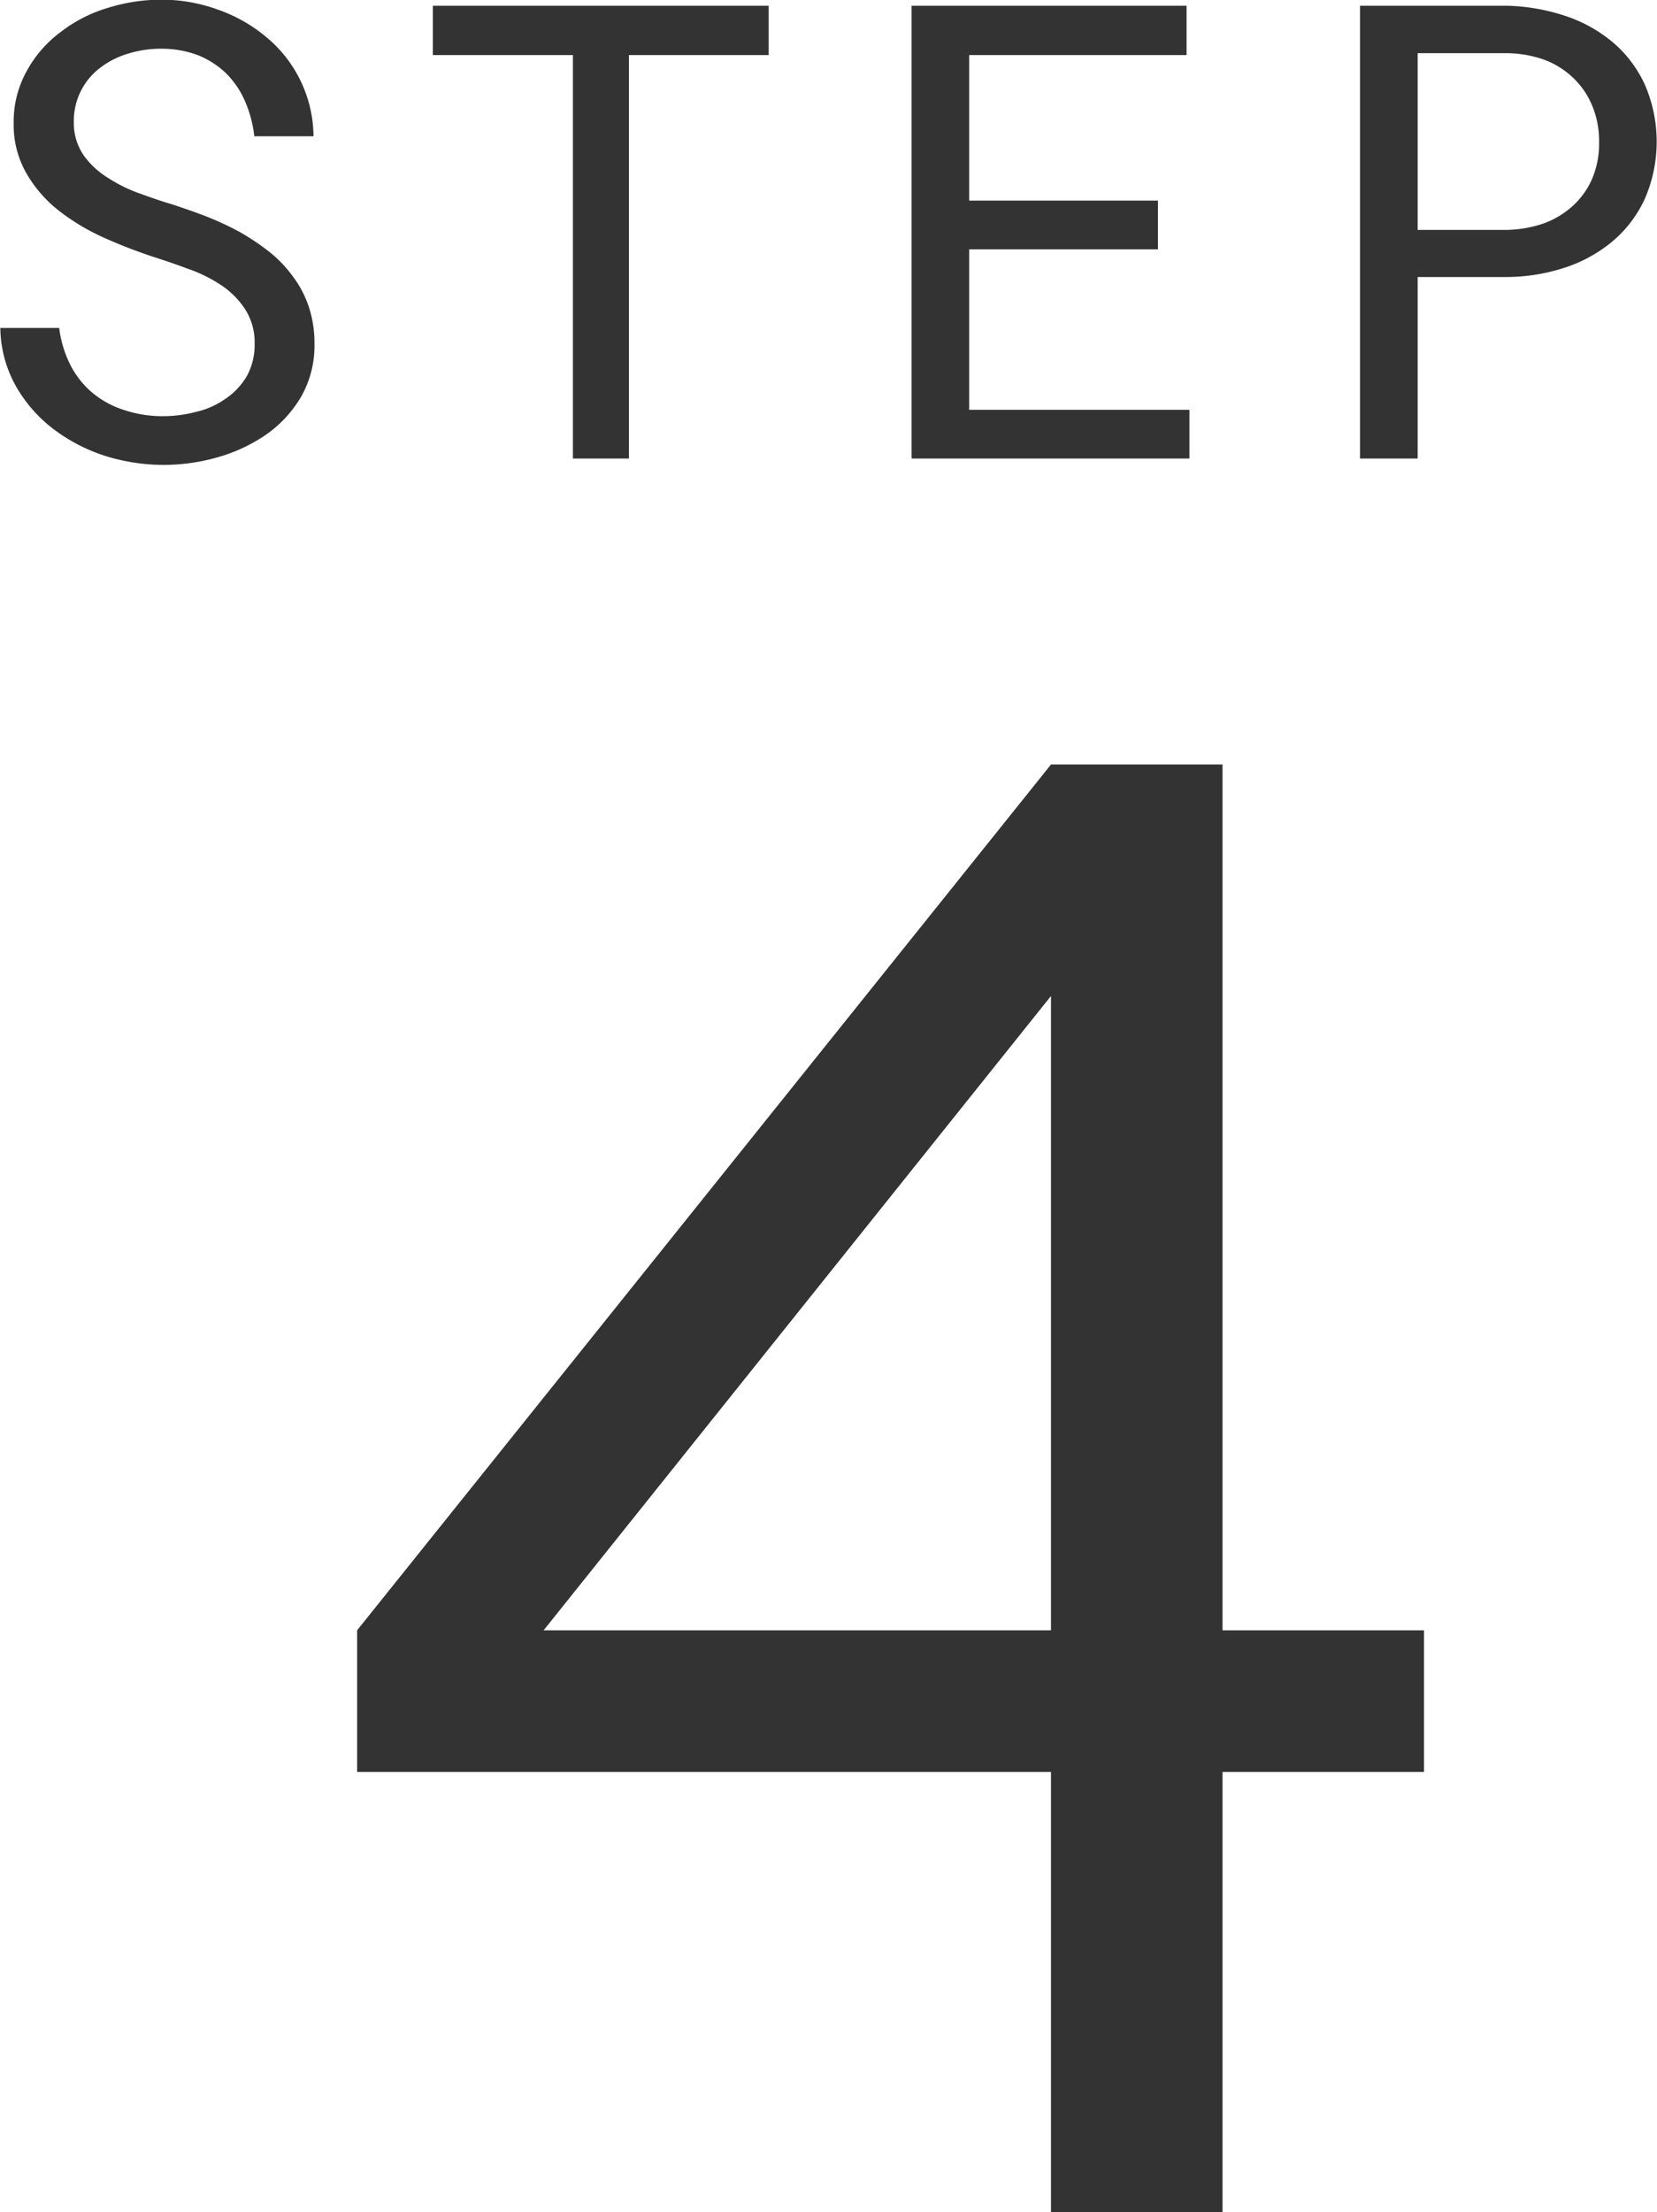 <svg xmlns="http://www.w3.org/2000/svg" xmlns:xlink="http://www.w3.org/1999/xlink" width="52.06" height="69.47" viewBox="0 0 52.06 69.47">
  <defs>
    <style>
      .cls-1 {
        filter: url(#filter);
      }

      .cls-2 {
        fill: #333;
        fill-rule: evenodd;
      }
    </style>
    <filter id="filter" filterUnits="userSpaceOnUse">
      <feFlood result="flood" flood-color="#0e70b7"/>
      <feComposite result="composite" operator="in" in2="SourceGraphic"/>
      <feBlend result="blend" mode="multiply" in2="SourceGraphic"/>
    </filter>
  </defs>
  <g id="step4.svg" class="cls-1">
    <path id="STEP" class="cls-2" d="M1339.72,7028.13a2.209,2.209,0,0,1-.66.7,2.6,2.6,0,0,1-.91.41,4.072,4.072,0,0,1-1.04.14,3.775,3.775,0,0,1-1.23-.19,2.955,2.955,0,0,1-.99-0.53,2.829,2.829,0,0,1-.7-0.87,3.546,3.546,0,0,1-.36-1.18h-1.85a3.836,3.836,0,0,0,.48,1.81,4.463,4.463,0,0,0,1.17,1.35,5.446,5.446,0,0,0,1.62.85,6.125,6.125,0,0,0,3.56.05,5.175,5.175,0,0,0,1.52-.71,3.794,3.794,0,0,0,1.1-1.19,3.236,3.236,0,0,0,.42-1.67,3.573,3.573,0,0,0-.18-1.16,3.321,3.321,0,0,0-.5-0.95,3.951,3.951,0,0,0-.75-0.78,7.517,7.517,0,0,0-.93-0.62,9.637,9.637,0,0,0-1.03-.48c-0.36-.14-0.72-0.26-1.07-0.38-0.32-.09-0.66-0.21-1.02-0.34a4.647,4.647,0,0,1-1-.49,2.624,2.624,0,0,1-.77-0.71,1.777,1.777,0,0,1-.31-1.04,2.085,2.085,0,0,1,.84-1.72,2.694,2.694,0,0,1,.88-0.44,3.481,3.481,0,0,1,1.01-.15,3.242,3.242,0,0,1,1.16.2,2.757,2.757,0,0,1,.88.56,2.815,2.815,0,0,1,.6.87,3.838,3.838,0,0,1,.3,1.12h1.86a4.083,4.083,0,0,0-1.49-3.12,4.835,4.835,0,0,0-1.52-.86,5.187,5.187,0,0,0-1.79-.31,5.649,5.649,0,0,0-1.67.26,4.516,4.516,0,0,0-1.48.76,3.776,3.776,0,0,0-1.06,1.22,3.272,3.272,0,0,0-.41,1.64,3.034,3.034,0,0,0,.41,1.59,4.042,4.042,0,0,0,1.04,1.18,6.9,6.9,0,0,0,1.42.84,16.02,16.02,0,0,0,1.53.59c0.34,0.11.7,0.23,1.07,0.37a4.57,4.57,0,0,1,1.04.51,2.621,2.621,0,0,1,.76.76,1.924,1.924,0,0,1,.3,1.1A2.015,2.015,0,0,1,1339.72,7028.13Zm16.4-11.64h-10.55v1.55h4.4v12.67h1.76v-12.67h4.39v-1.55Zm12.23,6.12h-5.93v-4.57h6.83v-1.55h-8.64v14.22h8.73v-1.53h-6.92v-5.04h5.93v-1.53Zm10.96,2.4a5.966,5.966,0,0,0,1.81-.29,4.542,4.542,0,0,0,1.5-.82,3.848,3.848,0,0,0,1.02-1.33,4.5,4.5,0,0,0,0-3.62,3.848,3.848,0,0,0-1.02-1.33,4.542,4.542,0,0,0-1.5-.82,6.3,6.3,0,0,0-1.81-.31h-4.61v14.22h1.81v-5.7h2.8Zm-2.8-7.03h2.8a3.618,3.618,0,0,1,1.16.2,2.631,2.631,0,0,1,.91.56,2.524,2.524,0,0,1,.61.88,2.858,2.858,0,0,1,.22,1.16,2.809,2.809,0,0,1-.22,1.15,2.5,2.5,0,0,1-.61.85,2.75,2.75,0,0,1-.92.55,3.792,3.792,0,0,1-1.15.2h-2.8v-5.55Z" transform="translate(-1331.97 -7016.31)"/>
    <path id="_4" data-name="4" class="cls-2" d="M1370.38,7067.51v-27.19h-5.39l-21.8,27.19v4.45h21.8v13.83h5.39v-13.83h6.33v-4.45h-6.33Zm-21.33,0,15.94-19.92v19.92h-15.94Z" transform="translate(-1331.97 -7016.31)"/>
  </g>
</svg>
